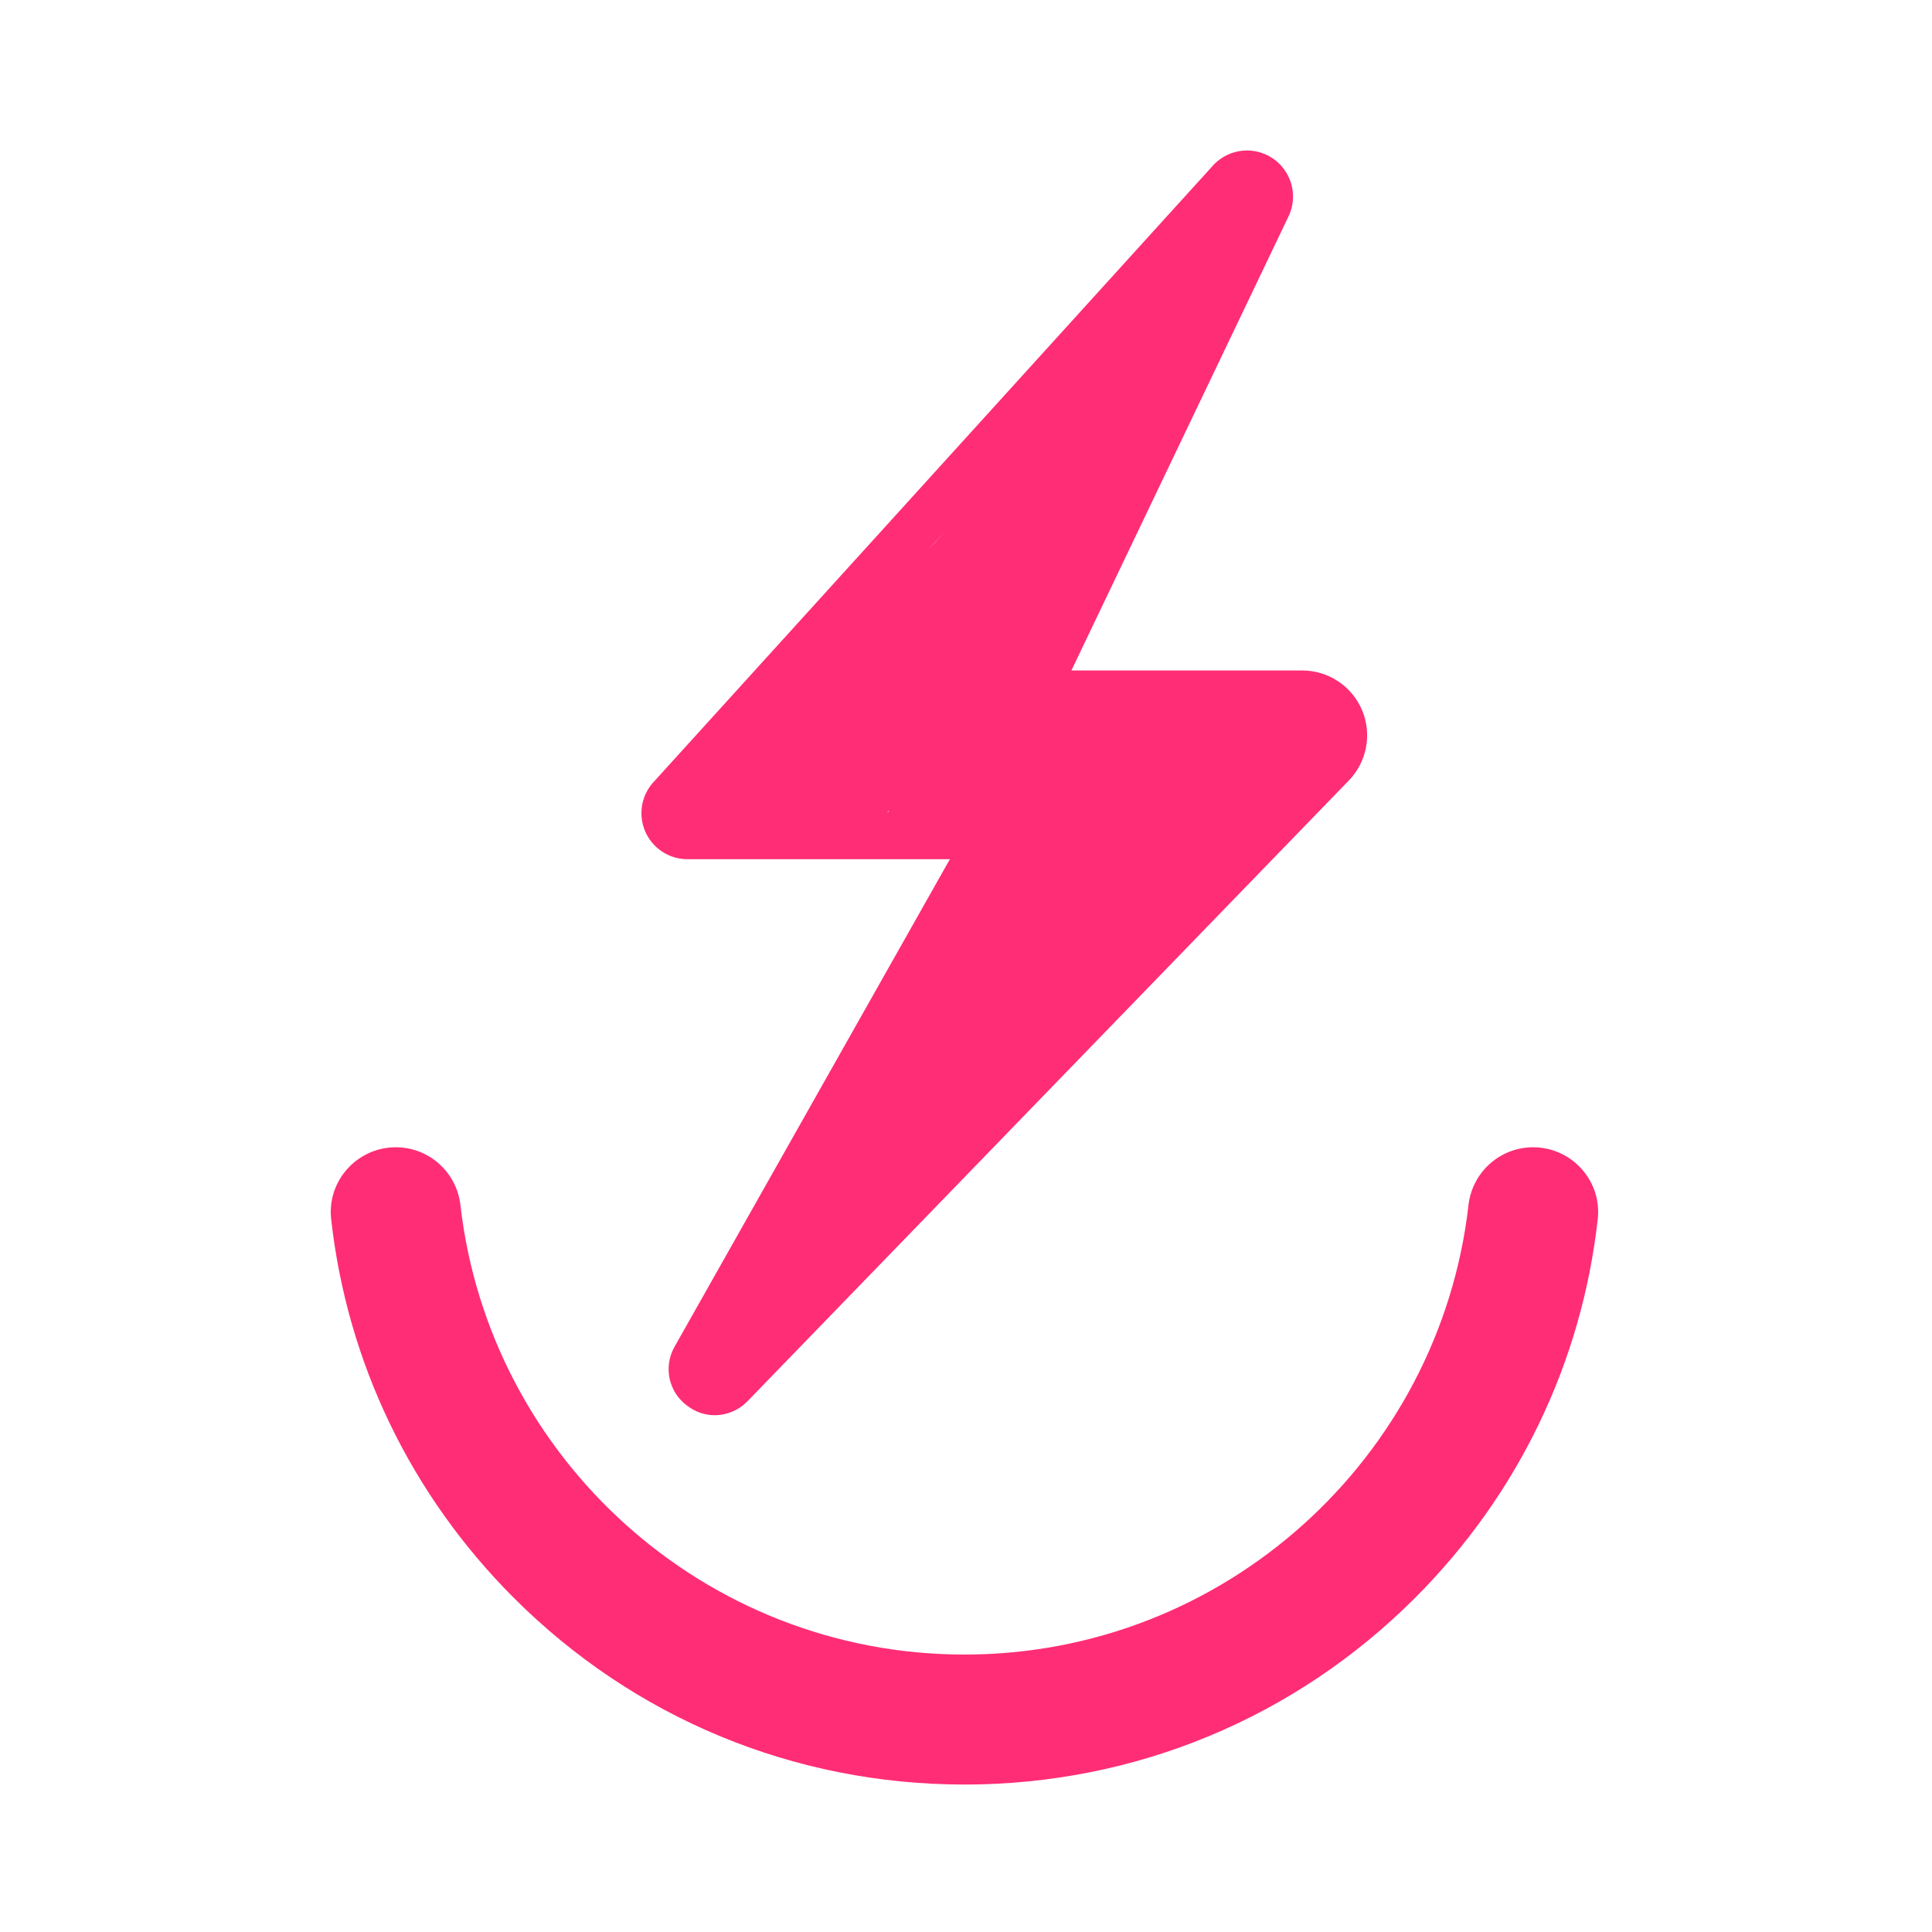 <?xml version="1.0" encoding="utf-8"?>
<svg xmlns="http://www.w3.org/2000/svg" height="500" preserveAspectRatio="xMidYMid meet" version="1.2" viewBox="0 0 375 375" width="500" zoomAndPan="magnify">
  <defs>
    <clipPath id="83a4254388">
      <path d="M 64 222.656 L 311 222.656 L 311 346.406 L 64 346.406 Z M 64 222.656"/>
    </clipPath>
    <clipPath id="be3e79e972">
      <path d="M 124 29 L 266 29 L 266 274.77 L 124 274.77 Z M 124 29"/>
    </clipPath>
    <clipPath id="a6a4b980f0">
      <path d="M 138.777 274.695 C 136.75 274.684 134.934 274.055 133.332 272.812 C 132.906 272.496 132.512 272.145 132.152 271.758 C 131.789 271.371 131.465 270.957 131.176 270.512 C 130.891 270.062 130.645 269.598 130.445 269.105 C 130.242 268.617 130.086 268.113 129.973 267.598 C 129.863 267.078 129.797 266.555 129.781 266.023 C 129.766 265.496 129.797 264.969 129.875 264.445 C 129.953 263.922 130.078 263.406 130.25 262.906 C 130.422 262.406 130.637 261.922 130.895 261.461 L 130.938 261.387 L 184.371 166.773 L 133.422 166.773 C 132.547 166.77 131.688 166.645 130.848 166.387 C 130.008 166.133 129.223 165.766 128.492 165.277 C 127.762 164.793 127.113 164.211 126.555 163.535 C 125.996 162.859 125.543 162.117 125.203 161.309 C 124.863 160.5 124.645 159.66 124.551 158.789 C 124.457 157.914 124.492 157.047 124.652 156.184 C 124.816 155.324 125.098 154.5 125.5 153.723 C 125.902 152.941 126.41 152.238 127.023 151.609 L 235.57 31.984 L 235.723 31.82 C 236.09 31.453 236.484 31.125 236.906 30.828 C 237.328 30.531 237.773 30.273 238.242 30.055 C 238.711 29.832 239.195 29.656 239.695 29.52 C 240.191 29.387 240.699 29.293 241.215 29.246 C 241.727 29.199 242.242 29.195 242.758 29.238 C 243.273 29.277 243.781 29.363 244.281 29.492 C 244.781 29.625 245.266 29.797 245.738 30.008 C 246.207 30.223 246.656 30.477 247.082 30.77 C 247.508 31.059 247.906 31.387 248.277 31.746 C 248.648 32.105 248.984 32.496 249.285 32.918 C 249.59 33.336 249.852 33.777 250.078 34.242 C 250.305 34.707 250.488 35.188 250.633 35.684 C 250.773 36.184 250.871 36.688 250.926 37.199 C 250.98 37.715 250.992 38.23 250.957 38.746 C 250.922 39.262 250.844 39.77 250.723 40.273 C 250.598 40.773 250.434 41.262 250.227 41.734 L 250.16 41.875 L 207.957 130.141 L 252.785 130.141 C 254.02 130.141 255.23 130.32 256.41 130.676 C 257.594 131.035 258.699 131.555 259.73 132.238 C 260.758 132.918 261.668 133.734 262.457 134.688 C 263.246 135.637 263.883 136.68 264.363 137.816 C 264.848 138.953 265.152 140.137 265.289 141.363 C 265.422 142.594 265.375 143.812 265.148 145.027 C 264.926 146.242 264.527 147.398 263.961 148.496 C 263.398 149.594 262.684 150.586 261.824 151.477 L 145.051 272.016 L 144.918 272.148 C 144.098 272.953 143.156 273.578 142.094 274.016 C 141.031 274.457 139.926 274.684 138.777 274.695 Z M 138.539 265.535 Z M 134.035 157.555 L 184.836 157.555 C 185.219 157.555 185.602 157.582 185.984 157.629 C 186.367 157.68 186.742 157.754 187.117 157.852 C 187.488 157.953 187.852 158.074 188.211 158.219 C 188.566 158.363 188.91 158.531 189.246 158.723 C 189.582 158.914 189.902 159.125 190.211 159.355 C 190.52 159.59 190.809 159.84 191.086 160.109 C 191.359 160.379 191.617 160.664 191.855 160.965 C 192.094 161.27 192.309 161.586 192.508 161.918 C 192.703 162.246 192.879 162.59 193.031 162.941 C 193.188 163.297 193.316 163.66 193.422 164.027 C 193.527 164.398 193.609 164.773 193.668 165.156 C 193.727 165.535 193.758 165.918 193.766 166.305 C 193.773 166.688 193.758 167.074 193.719 167.457 C 193.676 167.84 193.609 168.219 193.52 168.59 C 193.43 168.965 193.316 169.332 193.176 169.691 C 193.039 170.051 192.879 170.402 192.695 170.742 L 192.652 170.816 L 140.031 263.996 L 255.203 145.074 C 255.676 144.59 255.973 144.012 256.098 143.344 C 256.223 142.676 256.152 142.031 255.887 141.406 C 255.625 140.781 255.207 140.281 254.641 139.906 C 254.074 139.531 253.453 139.344 252.773 139.348 L 207.523 139.348 C 207.152 139.348 206.785 139.324 206.418 139.277 C 206.051 139.23 205.688 139.164 205.328 139.074 C 204.973 138.984 204.621 138.871 204.273 138.734 C 203.93 138.602 203.594 138.445 203.27 138.27 C 202.945 138.094 202.629 137.898 202.328 137.684 C 202.027 137.469 201.742 137.234 201.469 136.984 C 201.199 136.734 200.941 136.469 200.703 136.184 C 200.465 135.902 200.242 135.605 200.039 135.297 C 199.84 134.988 199.656 134.668 199.492 134.336 C 199.332 134.004 199.188 133.66 199.07 133.312 C 198.949 132.961 198.852 132.605 198.773 132.242 C 198.699 131.879 198.645 131.516 198.613 131.148 C 198.586 130.777 198.578 130.41 198.594 130.039 C 198.605 129.668 198.645 129.301 198.707 128.938 C 198.766 128.574 198.852 128.211 198.957 127.859 C 199.062 127.504 199.188 127.156 199.336 126.816 L 199.402 126.68 L 241.004 39.703 Z M 246.012 39.883 Z M 246.012 39.883"/>
    </clipPath>
    <clipPath id="841dc40eb7">
      <path d="M 133 39 L 258.641 39 L 258.641 267 L 133 267 Z M 133 39"/>
    </clipPath>
    <clipPath id="1f4f1fbd35">
      <path d="M 133.324 158.25 C 133.324 157.879 133.324 157.652 133.324 157.652 C 133.324 157.652 133.398 157.504 133.398 157.355 C 133.398 157.281 133.473 157.055 133.473 157.055 C 133.473 157.055 133.773 156.609 133.996 156.234 C 134.297 155.711 134.594 154.742 135.043 154.066 C 135.492 153.32 136.016 152.648 136.535 151.977 C 137.133 151.23 137.883 150.559 138.555 149.887 C 139.152 149.363 139.75 148.84 140.422 148.316 C 141.02 147.793 141.766 147.121 142.363 146.598 C 142.887 146.152 143.484 145.703 143.855 145.328 C 144.082 145.031 144.156 144.957 144.453 144.656 C 144.828 144.133 145.574 143.238 146.023 142.641 C 146.547 142.043 146.918 141.52 147.516 140.848 C 148.188 139.953 149.086 138.758 149.832 137.859 C 150.578 136.965 151.25 136.293 151.922 135.543 C 152.594 134.797 153.27 134.125 153.941 133.379 C 154.613 132.633 155.285 131.66 155.957 130.914 C 156.629 130.094 157.375 129.344 157.973 128.672 C 158.57 128.074 159.02 127.551 159.617 127.031 C 160.289 126.434 161.41 125.609 161.934 125.312 C 162.156 125.164 162.453 125.086 162.453 125.086 C 162.453 125.086 162.605 125.086 162.754 125.086 C 162.828 125.086 162.977 125.012 162.977 125.012 C 162.977 125.012 163.203 125.086 163.277 125.086 C 163.352 125.086 163.352 125.086 163.352 125.086 C 163.574 125.012 164.32 123.816 164.844 123.219 C 165.367 122.473 165.965 121.727 166.488 120.98 C 167.086 120.309 167.609 119.637 168.207 118.887 C 168.879 118.215 169.551 117.543 170.148 116.871 C 170.746 116.199 171.344 115.602 171.867 115.004 C 172.391 114.332 172.91 113.586 173.434 112.914 C 174.105 112.09 174.703 111.195 175.375 110.523 C 175.973 109.852 176.645 109.402 177.32 108.879 C 177.992 108.355 178.664 107.758 179.336 107.238 C 179.934 106.715 180.605 106.266 181.129 105.668 C 181.727 105.07 182.172 104.473 182.77 103.801 C 183.52 102.902 184.34 101.859 185.234 100.887 C 186.133 99.844 187.328 98.496 188.223 97.602 C 188.895 96.93 189.492 96.258 189.867 95.883 C 190.09 95.66 190.164 95.586 190.316 95.434 C 190.391 95.285 190.465 95.211 190.613 94.988 C 191.062 94.539 192.109 93.195 192.781 92.449 C 193.301 91.773 193.676 91.328 194.273 90.656 C 194.945 89.832 195.992 88.488 196.516 87.891 C 196.738 87.594 196.887 87.52 197.113 87.219 C 197.484 86.695 198.082 85.875 198.605 85.203 C 199.129 84.457 199.727 83.633 200.25 83.035 C 200.621 82.512 201.07 82.289 201.445 81.84 C 201.969 81.242 202.414 80.496 202.938 79.824 C 203.535 79.152 204.059 78.48 204.656 77.883 C 205.328 77.137 206.074 76.387 206.82 75.715 C 207.57 74.969 208.316 74.297 209.062 73.551 C 209.809 72.805 210.555 72.133 211.305 71.383 C 212.051 70.637 212.945 69.59 213.469 68.918 C 213.844 68.547 213.992 68.395 214.293 68.023 C 214.738 67.426 215.262 66.605 215.785 65.781 C 216.531 64.66 217.578 63.168 218.398 61.898 C 219.145 60.852 219.742 59.957 220.492 58.91 C 221.461 57.566 222.879 55.773 223.777 54.652 C 224.375 53.832 225.195 52.785 225.344 52.488 C 225.422 52.414 225.422 52.414 225.422 52.336 C 225.496 52.336 225.645 52.113 225.645 52.113 C 225.645 52.113 225.793 52.039 225.867 51.965 C 225.941 51.891 226.02 51.738 226.02 51.738 C 226.094 51.738 226.242 51.664 226.316 51.59 C 226.391 51.59 226.539 51.516 226.539 51.441 C 226.539 51.441 226.766 51.441 226.84 51.441 C 226.914 51.367 227.137 51.367 227.137 51.367 C 227.137 51.367 227.289 51.367 227.363 51.367 C 227.512 51.293 227.66 51.293 227.66 51.293 C 227.66 51.293 227.887 51.367 227.961 51.367 C 228.035 51.367 228.035 51.441 228.109 51.441 C 228.109 51.441 228.109 51.367 228.109 51.367 C 228.258 51.141 228.93 50.172 229.453 49.426 C 230.273 48.453 231.469 46.887 232.441 45.84 C 233.113 45.02 234.309 43.898 234.457 43.672 C 234.457 43.598 234.457 43.598 234.531 43.598 C 234.684 43.301 235.504 42.254 236.027 41.582 C 236.551 40.984 236.922 40.09 237.594 39.715 C 238.344 39.266 239.836 38.969 240.582 39.266 C 241.254 39.492 241.926 40.461 242 41.207 C 242.152 42.031 241.703 43.152 241.254 43.973 C 240.73 44.867 239.238 46.062 238.941 46.363 C 238.789 46.512 238.789 46.512 238.715 46.586 C 238.566 46.734 238.344 47.109 238.191 47.559 C 237.82 48.156 237.445 49.426 237.148 50.098 C 236.922 50.547 236.477 51.141 236.551 51.219 C 236.551 51.219 236.699 51.219 236.699 51.219 C 236.699 51.219 236.922 51.219 236.996 51.219 C 237.07 51.219 237.297 51.219 237.297 51.219 C 237.297 51.219 237.445 51.219 237.594 51.293 C 237.668 51.293 237.82 51.367 237.82 51.367 C 237.82 51.367 237.969 51.441 238.117 51.516 C 238.191 51.516 238.344 51.59 238.344 51.59 C 238.344 51.59 238.492 51.738 238.566 51.816 C 238.641 51.891 238.789 52.039 238.789 52.039 C 238.789 52.039 238.863 52.188 238.941 52.262 C 238.941 52.336 239.09 52.488 239.09 52.488 C 239.09 52.488 239.164 52.637 239.164 52.785 C 239.238 52.859 239.238 53.012 239.238 53.012 C 239.238 53.012 239.312 53.234 239.312 53.309 C 239.312 53.383 239.312 53.605 239.312 53.605 C 239.312 53.605 239.312 53.758 239.312 53.906 C 239.312 53.98 239.238 54.129 239.238 54.129 C 239.238 54.129 239.164 54.355 239.164 54.43 C 239.09 54.504 239.016 54.727 239.016 54.727 C 239.016 54.727 238.941 54.879 238.863 54.953 C 238.789 55.027 238.715 55.176 238.715 55.176 C 238.715 55.176 238.566 55.25 238.492 55.324 C 238.418 55.398 238.266 55.551 238.266 55.551 C 238.266 55.551 237.746 57.117 237.371 57.863 C 236.996 58.688 236.477 59.582 236.027 60.406 C 235.578 61.152 235.129 61.898 234.605 62.645 C 234.16 63.242 233.785 63.84 233.262 64.438 C 232.738 65.035 232.141 65.707 231.621 66.379 C 231.098 66.977 230.648 67.574 230.199 68.172 C 229.754 68.77 229.23 69.441 228.855 70.113 C 228.332 70.859 227.961 71.758 227.512 72.578 C 227.062 73.324 226.617 74.074 226.168 74.895 C 225.645 75.715 225.121 76.688 224.598 77.582 C 224.152 78.406 223.629 79.152 223.18 79.973 C 222.73 80.797 222.207 81.543 221.762 82.438 C 221.387 83.336 221.09 84.305 220.715 85.203 C 220.266 86.172 219.668 87.594 219.445 88.113 C 219.297 88.266 219.145 88.414 219.223 88.488 C 219.297 88.637 220.043 88.414 220.266 88.637 C 220.641 89.086 220.266 91.027 219.969 91.926 C 219.668 92.746 219.145 93.27 218.625 93.941 C 218.102 94.762 217.43 95.586 216.832 96.48 C 216.082 97.379 215.262 98.496 214.516 99.395 C 213.844 100.215 213.172 101.113 212.648 101.785 C 212.273 102.23 211.977 102.605 211.828 102.98 C 211.676 103.203 211.676 103.277 211.602 103.5 C 211.379 104.176 210.707 105.594 210.332 106.562 C 209.883 107.461 209.586 108.355 209.137 109.18 C 208.766 110.074 208.316 110.973 207.941 111.793 C 207.57 112.539 207.27 113.211 206.898 113.883 C 206.598 114.48 205.926 115.602 205.926 115.602 C 205.926 115.602 205.777 115.75 205.777 115.824 C 205.703 115.902 205.625 116.051 205.625 116.051 C 205.625 116.051 205.477 116.125 205.402 116.199 C 205.328 116.273 205.18 116.348 205.18 116.348 C 205.18 116.348 205.027 116.422 204.953 116.5 C 204.879 116.5 204.73 116.574 204.73 116.574 C 204.73 116.574 204.582 116.574 204.508 116.648 C 204.281 116.723 204.207 117.172 204.059 117.543 C 203.91 117.992 203.836 118.59 203.609 119.113 C 203.387 119.934 203.012 120.906 202.715 121.801 C 202.414 122.621 201.969 123.742 201.816 124.34 C 201.668 124.566 201.594 124.789 201.594 124.863 C 201.594 124.938 201.668 124.938 201.668 125.012 C 201.742 125.086 201.816 125.238 201.816 125.238 C 201.816 125.312 201.891 125.461 201.969 125.535 C 201.969 125.684 202.043 125.836 202.043 125.836 C 202.043 125.836 202.043 126.059 202.043 126.133 C 202.117 126.207 202.117 126.434 202.117 126.434 C 202.117 126.434 202.043 126.656 202.043 126.73 C 202.043 126.805 202.043 127.031 202.043 127.031 C 202.043 127.031 201.969 127.254 201.891 127.328 C 201.891 127.402 201.816 127.551 201.816 127.629 C 201.816 127.629 201.668 127.777 201.594 127.852 C 201.52 127.926 201.445 128.074 201.445 128.074 C 201.445 128.074 200.848 128.973 200.922 129.121 C 200.922 129.195 201.07 129.121 201.145 129.121 C 201.219 129.195 201.445 129.195 201.445 129.195 C 201.445 129.195 201.594 129.27 201.668 129.27 C 201.816 129.344 201.969 129.422 201.969 129.422 C 201.969 129.422 202.117 129.496 202.191 129.57 C 202.34 129.645 202.488 129.719 202.488 129.719 C 202.488 129.719 202.641 129.867 202.641 129.941 C 202.715 130.016 202.863 130.168 202.863 130.168 C 202.863 130.168 202.938 130.316 203.012 130.465 C 203.086 130.539 203.16 130.691 203.16 130.691 C 203.16 130.691 203.238 130.914 203.238 130.988 C 203.238 131.062 203.312 131.289 203.312 131.289 C 203.312 131.289 203.312 131.512 203.312 131.586 C 203.312 131.66 203.312 131.887 203.312 131.887 C 203.312 131.887 203.238 132.035 203.238 132.184 C 203.238 132.258 203.16 132.48 203.16 132.48 C 203.16 132.48 203.086 132.633 203.012 132.707 C 203.012 132.781 202.863 133.004 202.863 133.004 C 202.863 133.004 202.789 133.156 202.715 133.23 C 202.641 133.305 202.488 133.453 202.488 133.453 C 202.488 133.453 201.969 134.125 201.969 134.199 C 201.969 134.199 202.043 134.199 202.043 134.199 C 202.043 134.199 202.266 134.199 202.34 134.199 C 202.488 134.199 202.641 134.199 202.641 134.199 C 202.641 134.199 202.863 134.199 202.938 134.273 C 203.086 134.273 203.238 134.348 203.238 134.348 C 203.238 134.348 203.461 134.426 203.535 134.5 C 203.609 134.5 203.758 134.648 203.758 134.648 C 203.758 134.648 203.91 134.797 203.984 134.797 C 204.059 134.871 204.207 135.023 204.207 135.023 C 204.207 135.023 204.355 135.172 204.434 135.32 C 204.434 135.395 204.582 135.543 204.582 135.543 C 204.582 135.543 204.656 135.77 204.656 135.844 C 204.73 135.918 204.805 136.141 204.805 136.141 C 204.805 136.141 204.805 136.293 204.805 136.293 C 204.879 136.293 206 136.293 206.449 136.219 C 206.82 136.141 206.973 136.066 207.418 135.992 C 208.391 135.695 210.406 135.098 211.902 134.723 C 213.32 134.426 214.812 133.977 216.234 133.754 C 217.43 133.453 218.547 133.305 219.742 133.156 C 221.012 133.004 222.508 132.855 223.629 132.707 C 224.523 132.633 225.27 132.559 226.02 132.48 C 226.766 132.406 227.438 132.332 228.258 132.332 C 229.453 132.332 231.32 132.406 232.441 132.559 C 233.336 132.707 233.934 132.855 234.758 133.004 C 235.578 133.23 236.625 133.602 237.52 133.902 C 238.344 134.125 239.016 134.5 239.836 134.723 C 240.656 134.945 241.629 134.871 242.523 135.023 C 243.422 135.172 244.316 135.543 245.215 135.695 C 246.035 135.77 247.305 135.844 247.754 135.844 C 247.977 135.844 248.051 135.918 248.203 135.844 C 248.352 135.77 248.5 135.469 248.801 135.172 C 249.172 134.648 249.77 133.527 250.516 133.156 C 251.414 132.781 253.355 132.559 253.953 133.078 C 254.551 133.527 254.551 135.023 254.551 135.621 C 254.551 135.992 254.25 136.293 254.324 136.516 C 254.477 136.812 255.223 136.738 255.746 136.965 C 256.418 137.262 257.539 137.488 257.91 138.16 C 258.359 138.906 258.434 140.625 258.137 141.371 C 257.91 141.969 256.715 142.34 256.715 142.566 C 256.715 142.715 256.867 142.789 256.867 142.789 C 256.867 142.789 256.941 142.938 257.016 143.016 C 257.016 143.09 257.09 143.312 257.164 143.312 C 257.164 143.312 257.164 143.461 257.164 143.535 C 257.238 143.688 257.238 143.836 257.238 143.836 C 257.238 143.836 257.238 144.059 257.238 144.133 C 257.238 144.285 257.238 144.434 257.238 144.434 C 257.238 144.434 257.238 144.656 257.164 144.73 C 257.164 144.805 257.164 145.031 257.164 145.031 C 257.09 145.031 257.016 145.18 257.016 145.254 C 256.941 145.328 256.867 145.555 256.867 145.555 C 256.867 145.555 256.715 145.703 256.641 145.777 C 256.566 145.852 256.492 146 256.492 146 C 256.492 146 256.344 146.078 256.195 146.152 C 256.117 146.227 255.969 146.301 255.969 146.301 C 255.969 146.301 255.895 146.301 255.82 146.375 C 255.746 146.449 255.82 146.672 255.672 146.898 C 255.371 147.422 253.953 148.691 253.43 149.215 C 253.055 149.438 252.832 149.363 252.609 149.66 C 252.234 150.109 252.012 151.156 251.637 151.828 C 251.188 152.5 250.742 153.098 250.145 153.695 C 249.473 154.293 248.648 154.891 247.902 155.414 C 247.23 155.938 246.258 156.383 245.812 156.758 C 245.586 156.98 245.586 157.055 245.363 157.281 C 244.766 157.879 243.195 159.52 242.152 160.566 C 241.254 161.613 240.359 162.582 239.461 163.555 C 238.715 164.375 238.043 165.121 237.297 165.871 C 236.625 166.617 235.953 167.363 235.281 168.109 C 234.531 168.855 233.711 169.605 233.039 170.352 C 232.441 170.949 231.992 171.547 231.395 172.145 C 230.871 172.742 230.352 173.34 229.676 174.012 C 228.93 174.906 227.887 176.176 227.062 177.148 C 226.242 178.043 225.496 178.941 224.824 179.762 C 224.152 180.434 223.703 181.105 223.105 181.703 C 222.582 182.375 221.984 182.973 221.461 183.645 C 220.863 184.32 220.191 185.066 219.594 185.812 C 218.996 186.559 218.547 187.383 217.949 188.055 C 217.43 188.727 216.832 189.398 216.309 189.996 C 215.785 190.594 215.41 191.117 214.887 191.715 C 214.215 192.535 213.469 193.504 212.723 194.328 C 212.051 195.148 211.305 195.82 210.555 196.566 C 209.809 197.242 208.914 197.988 208.242 198.66 C 207.645 199.258 207.047 199.781 206.523 200.305 C 206.074 200.676 205.477 201.273 205.254 201.496 C 205.18 201.574 205.105 201.648 205.027 201.723 C 204.953 201.723 204.879 201.871 204.879 201.871 C 204.805 201.871 204.656 202.02 204.582 202.02 C 204.508 202.094 204.355 202.172 204.355 202.172 C 204.355 202.172 204.133 202.246 204.059 202.246 C 203.984 202.32 203.758 202.395 203.758 202.395 C 203.758 202.395 203.535 202.395 203.461 202.395 C 203.387 202.395 203.16 202.395 203.16 202.395 C 203.16 202.395 203.012 202.32 202.863 202.32 C 202.789 202.32 202.562 202.246 202.562 202.246 C 202.562 202.246 202.414 202.172 202.34 202.172 C 202.266 202.172 202.266 202.094 202.266 202.094 C 202.043 202.172 201.145 203.738 200.621 204.559 C 200.102 205.383 199.504 206.203 198.98 207.023 C 198.457 207.773 198.008 208.371 197.484 209.117 C 196.887 209.938 196.066 211.133 195.691 211.656 C 195.469 211.879 195.395 211.953 195.246 212.105 C 195.168 212.18 195.168 212.254 195.094 212.254 C 195.02 212.328 194.871 212.477 194.871 212.477 C 194.871 212.477 194.723 212.551 194.648 212.629 C 194.574 212.703 194.422 212.777 194.422 212.777 C 194.422 212.777 194.273 212.852 194.199 212.852 C 194.125 212.852 193.977 212.926 193.898 212.926 C 193.898 212.926 193.75 212.926 193.676 212.926 C 193.602 212.926 193.379 213 193.379 213 C 193.379 213 193.227 212.926 193.152 212.926 C 193.078 212.926 192.855 212.852 192.855 212.852 C 192.855 212.852 192.707 212.852 192.629 212.777 C 192.555 212.777 192.406 212.703 192.406 212.703 C 192.406 212.703 192.258 212.477 192.184 212.551 C 191.809 212.551 190.688 214.195 189.867 214.941 C 188.969 215.766 186.953 217.184 186.953 217.184 C 186.953 217.184 186.879 217.406 186.879 217.48 C 186.805 217.559 186.73 217.781 186.73 217.781 C 186.73 217.781 186.656 217.93 186.582 218.004 C 186.582 218.078 186.43 218.23 186.43 218.23 C 186.43 218.23 186.281 218.379 186.207 218.453 C 186.133 218.453 186.059 218.602 186.059 218.602 C 186.059 218.602 185.832 218.676 185.758 218.75 C 185.684 218.828 185.535 218.902 185.535 218.902 C 185.535 218.902 185.312 218.902 185.234 218.977 C 185.16 218.977 185.16 218.977 185.086 218.977 C 185.012 219.125 184.938 220.098 184.938 220.098 C 184.938 220.098 184.938 220.32 184.938 220.395 C 184.938 220.469 184.938 220.695 184.938 220.695 C 184.938 220.695 184.863 220.918 184.789 220.992 C 184.789 221.066 184.715 221.293 184.715 221.293 C 184.715 221.293 184.562 221.441 184.488 221.516 C 184.488 221.59 184.34 221.738 184.34 221.738 C 184.34 221.812 184.191 221.891 184.117 221.965 C 184.039 222.039 183.891 222.188 183.891 222.188 C 183.891 222.188 183.742 222.262 183.594 222.336 C 183.52 222.41 183.367 222.488 183.367 222.488 C 183.367 222.488 183.145 222.562 183.07 222.562 C 182.996 222.562 182.77 222.637 182.77 222.637 C 182.77 222.637 182.547 222.637 182.473 222.637 C 182.398 222.637 182.398 222.637 182.398 222.637 C 182.25 222.711 182.023 224.43 181.801 225.324 C 181.574 226.07 181.352 226.742 181.055 227.641 C 180.605 228.688 180.008 230.18 179.336 231.227 C 178.812 232.121 178.215 232.941 177.543 233.617 C 176.871 234.215 175.973 234.887 175.152 235.184 C 174.406 235.484 173.285 235.559 172.688 235.484 C 172.391 235.332 172.09 234.887 171.941 234.961 C 171.867 234.961 171.867 235.559 171.867 235.633 C 171.867 235.633 171.793 235.781 171.715 235.855 C 171.715 235.93 171.641 236.156 171.641 236.156 C 171.641 236.156 171.492 236.305 171.418 236.379 C 171.344 236.453 171.27 236.602 171.27 236.602 C 171.27 236.602 171.117 236.754 171.043 236.828 C 170.969 236.902 170.746 236.977 170.746 236.977 C 170.746 236.977 170.598 237.051 170.523 237.125 C 170.445 237.125 170.223 237.277 170.223 237.277 C 170.223 237.277 170 237.277 169.926 237.277 C 169.848 237.352 169.625 237.352 169.625 237.352 C 169.625 237.352 169.477 237.352 169.328 237.352 C 169.25 237.352 169.027 237.352 169.027 237.352 C 169.027 237.352 168.879 237.277 168.73 237.199 C 168.652 237.199 168.504 237.125 168.43 237.125 C 168.43 237.125 168.281 237.051 168.207 236.977 C 168.133 236.977 167.98 236.828 167.98 236.828 C 167.98 236.828 167.832 236.68 167.758 236.602 C 167.684 236.602 167.684 236.527 167.609 236.527 C 167.383 236.527 166.637 237.352 166.34 237.723 C 166.188 238.023 166.113 238.172 165.891 238.469 C 165.594 238.992 165.07 239.816 164.621 240.637 C 164.023 241.684 162.977 244.371 162.902 244.371 C 162.902 244.371 162.828 244.52 162.828 244.672 C 162.754 244.746 162.68 244.895 162.68 244.895 C 162.68 244.895 162.531 245.043 162.453 245.117 C 162.379 245.191 162.23 245.344 162.23 245.344 C 162.23 245.344 162.082 245.492 162.008 245.492 C 161.934 245.566 161.781 245.715 161.781 245.715 C 161.781 245.715 161.559 245.789 161.484 245.789 C 161.41 245.863 161.184 245.863 161.184 245.863 C 161.184 245.863 161.035 245.941 160.887 245.941 C 160.812 245.941 160.586 245.941 160.586 245.941 C 160.586 245.941 160.512 245.941 160.512 245.941 C 160.363 246.016 160.215 246.312 159.988 246.613 C 159.617 247.137 158.871 247.957 158.422 248.629 C 157.973 249.301 157.602 249.973 157.152 250.645 C 156.629 251.469 156.105 252.438 155.508 253.336 C 154.984 254.23 154.387 255.203 153.789 256.098 C 153.191 256.918 152.594 257.59 151.996 258.34 C 151.398 259.086 150.207 260.578 150.207 260.578 C 150.207 260.578 150.055 260.73 149.98 260.805 C 149.906 260.879 149.758 261.027 149.758 261.027 C 149.758 261.027 149.609 261.102 149.531 261.176 C 149.457 261.176 149.309 261.328 149.309 261.328 C 149.309 261.328 149.16 261.402 149.012 261.402 C 148.934 261.402 148.785 261.477 148.785 261.477 C 148.785 261.477 148.562 261.477 148.488 261.477 C 148.414 261.551 148.188 261.551 148.188 261.551 C 148.188 261.551 148.039 261.477 147.891 261.477 C 147.816 261.477 147.664 261.477 147.664 261.477 C 147.664 261.477 147.441 261.402 147.367 261.328 C 147.293 261.328 147.145 261.25 147.145 261.25 C 147.145 261.25 146.918 261.102 146.918 261.027 C 146.844 261.027 146.844 261.027 146.844 261.027 C 146.695 261.027 146.621 261.699 146.395 262.074 C 146.023 262.746 145.426 263.867 144.828 264.613 C 144.305 265.211 143.484 265.809 143.035 266.105 C 142.734 266.332 142.363 266.555 142.363 266.555 C 142.363 266.555 142.137 266.629 142.062 266.703 C 141.914 266.777 141.766 266.852 141.766 266.852 C 141.766 266.852 141.539 266.852 141.465 266.93 C 141.316 266.93 141.168 266.93 141.168 266.93 C 141.168 266.93 140.945 266.93 140.793 266.93 C 140.719 266.93 140.496 266.93 140.496 266.93 C 140.496 266.93 140.348 266.852 140.195 266.852 C 140.121 266.777 139.898 266.703 139.898 266.703 C 139.898 266.703 139.75 266.629 139.672 266.555 C 139.523 266.48 139.375 266.406 139.375 266.406 C 139.375 266.406 139.227 266.258 139.152 266.18 C 139.074 266.105 138.926 265.957 138.926 265.957 C 138.926 265.957 138.777 265.809 138.777 265.66 C 138.703 265.582 138.629 265.434 138.629 265.434 C 138.629 265.434 138.555 265.211 138.48 265.137 C 138.48 265.062 138.402 264.836 138.402 264.836 C 138.402 264.836 138.402 264.613 138.402 264.539 C 138.402 264.391 138.328 264.164 138.328 264.164 C 138.328 264.164 138.402 264.016 138.402 263.867 C 138.402 263.793 138.48 263.566 138.48 263.566 C 138.48 263.566 138.555 263.418 138.629 263.27 C 138.629 263.195 138.703 262.969 138.703 262.969 C 138.703 262.969 138.852 262.82 138.926 262.746 C 139 262.672 139.074 262.52 139.152 262.52 C 139.152 262.52 139.301 262.371 139.375 262.297 C 139.449 262.223 139.598 262.148 139.598 262.148 C 139.598 262.074 140.27 260.207 140.645 259.309 C 141.094 258.414 141.617 257.516 142.062 256.621 C 142.586 255.648 143.109 254.605 143.707 253.633 C 144.23 252.586 144.754 251.617 145.277 250.645 C 145.797 249.75 146.32 248.777 146.844 247.883 C 147.293 247.059 147.742 246.238 148.188 245.418 C 148.637 244.672 149.012 243.922 149.457 243.027 C 150.055 241.832 150.953 240.113 151.477 238.918 C 151.848 238.023 152.074 237.352 152.445 236.602 C 152.746 235.781 153.117 234.961 153.418 234.215 C 153.789 233.391 154.016 232.719 154.387 231.898 C 154.836 230.777 155.582 229.207 156.105 228.09 C 156.555 227.117 157.078 226.223 157.449 225.547 C 157.75 225.102 158.047 224.652 158.199 224.504 C 158.273 224.355 158.273 224.355 158.348 224.277 C 158.422 224.203 158.496 224.055 158.496 224.055 C 158.496 224.055 158.645 223.98 158.719 223.906 C 158.793 223.832 158.945 223.758 158.945 223.758 C 158.945 223.758 159.094 223.68 159.168 223.605 C 159.242 223.605 159.391 223.531 159.391 223.531 C 159.469 223.531 159.617 223.531 159.691 223.457 C 159.766 223.457 159.914 223.457 159.988 223.457 C 159.988 223.457 160.141 223.457 160.215 223.457 C 160.289 223.457 160.512 223.457 160.512 223.457 C 160.512 223.457 160.664 223.531 160.738 223.531 C 160.812 223.605 160.961 223.68 160.961 223.68 C 161.035 223.68 161.184 223.758 161.258 223.832 C 161.336 223.832 161.484 223.906 161.484 223.906 C 161.484 223.906 161.484 224.055 161.559 224.055 C 161.707 224.055 161.855 223.383 162.156 222.859 C 162.531 222.113 163.203 220.844 163.648 220.023 C 164.023 219.5 164.32 219.125 164.621 218.602 C 164.996 218.004 165.293 217.406 165.668 216.734 C 166.039 215.914 166.488 215.094 166.938 214.195 C 167.383 213.223 167.98 211.879 168.504 210.984 C 168.805 210.238 169.25 209.641 169.477 209.117 C 169.551 208.742 169.551 208.594 169.625 208.219 C 169.699 207.621 169.926 206.727 170.148 205.828 C 170.371 204.859 170.746 203.516 171.043 202.691 C 171.344 202.094 171.867 201.273 171.867 201.273 C 171.867 201.273 172.016 201.125 172.016 201.051 C 172.09 200.898 172.238 200.75 172.238 200.75 C 172.238 200.75 172.391 200.676 172.465 200.602 C 172.539 200.527 172.688 200.453 172.688 200.453 C 172.688 200.453 172.836 200.379 172.91 200.305 C 173.211 200.078 173.508 199.109 173.809 198.586 C 174.258 197.914 175.004 196.645 175.301 196.566 C 175.453 196.492 175.527 196.645 175.602 196.566 C 175.75 196.566 175.75 196.418 175.75 196.27 C 175.824 196.121 175.898 196.047 175.973 195.895 C 176.125 195.523 176.199 194.852 176.273 194.18 C 176.422 193.355 176.723 192.16 176.871 191.266 C 177.094 190.367 177.32 188.727 177.32 188.727 C 177.32 188.727 177.395 188.574 177.395 188.426 C 177.469 188.352 177.469 188.203 177.469 188.203 C 177.469 188.203 177.617 187.98 177.617 187.902 C 177.691 187.828 177.84 187.68 177.84 187.68 C 177.84 187.68 177.918 187.531 177.992 187.531 C 178.066 187.457 178.215 187.305 178.215 187.305 C 178.215 187.305 178.363 187.23 178.512 187.156 C 178.59 187.082 178.738 187.008 178.738 187.008 C 178.738 187.008 178.887 186.934 179.035 186.934 C 179.109 186.934 179.262 186.859 179.262 186.859 C 179.336 186.859 179.484 186.859 179.559 186.859 C 179.707 186.859 179.859 186.859 179.859 186.859 C 179.859 186.859 180.008 186.934 180.082 186.859 C 180.156 186.859 180.156 186.785 180.156 186.707 C 180.23 186.633 180.383 186.484 180.383 186.484 C 180.383 186.484 180.531 186.336 180.605 186.262 C 180.68 186.188 180.828 186.035 180.828 186.035 C 180.828 186.035 180.977 185.961 181.055 185.887 C 181.129 185.887 181.352 185.812 181.352 185.812 C 181.352 185.812 181.426 185.812 181.426 185.738 C 181.5 185.664 181.574 185.516 181.652 185.363 C 182.023 184.918 182.922 183.645 183.52 182.75 C 184.117 181.777 184.715 180.66 185.16 179.762 C 185.535 179.016 185.832 178.492 186.207 177.746 C 186.805 176.699 187.625 175.133 188.223 174.16 C 188.672 173.34 189.047 172.816 189.492 172.07 C 189.941 171.246 190.391 170.426 190.914 169.531 C 191.359 168.559 192.48 167.438 192.406 166.543 C 192.332 165.797 191.211 165.273 190.914 164.602 C 190.688 164.078 191.062 163.031 190.762 162.809 C 190.391 162.582 189.566 163.18 188.895 163.332 C 188.074 163.555 187.027 163.777 186.133 163.852 C 185.234 163.926 184.34 163.852 183.52 163.777 C 182.695 163.777 181.875 163.777 181.055 163.703 C 180.156 163.703 179.188 163.629 178.215 163.555 C 177.094 163.555 175.75 163.48 174.555 163.332 C 173.285 163.18 171.941 162.957 170.598 162.809 C 169.402 162.656 167.609 162.137 166.938 162.285 C 166.562 162.285 166.562 162.508 166.266 162.582 C 165.742 162.809 164.77 162.809 163.949 162.883 C 163.129 162.957 162.23 163.105 161.41 162.957 C 160.512 162.734 159.02 162.211 158.645 161.762 C 158.496 161.539 158.719 161.312 158.57 161.09 C 158.199 160.715 156.328 160.867 155.211 160.641 C 154.016 160.492 152.746 160.27 151.699 159.969 C 150.953 159.82 150.281 159.52 149.531 159.445 C 148.785 159.297 147.816 159.746 147.293 159.445 C 146.918 159.297 146.844 158.625 146.547 158.477 C 146.395 158.324 146.172 158.25 145.949 158.25 C 145.723 158.25 145.426 158.551 145.199 158.699 C 144.828 158.848 144.156 159.148 144.082 159.223 C 144.082 159.223 143.93 159.371 143.93 159.445 C 143.855 159.52 143.781 159.672 143.781 159.672 C 143.781 159.672 143.633 159.82 143.559 159.895 C 143.484 159.969 143.332 160.043 143.332 160.043 C 143.332 160.043 143.184 160.117 143.109 160.191 C 143.035 160.27 142.887 160.344 142.887 160.344 C 142.887 160.344 142.734 160.344 142.66 160.418 C 142.512 160.418 142.363 160.492 142.363 160.492 C 142.363 160.492 142.215 160.492 142.062 160.492 C 141.988 160.492 141.84 160.492 141.84 160.492 C 141.84 160.492 141.617 160.418 141.539 160.418 C 141.465 160.418 141.465 160.418 141.391 160.418 C 141.242 160.418 140.867 160.715 140.496 160.715 C 139.824 160.715 138.18 159.445 137.883 159.52 C 137.805 159.52 137.805 159.594 137.73 159.672 C 137.656 159.746 137.508 159.895 137.508 159.895 C 137.508 159.895 137.359 160.043 137.285 160.043 C 137.207 160.117 137.059 160.27 137.059 160.27 C 137.059 160.27 136.836 160.344 136.762 160.344 C 136.609 160.418 136.461 160.492 136.461 160.492 C 136.461 160.492 136.238 160.492 136.164 160.492 C 136.016 160.492 135.863 160.566 135.863 160.566 C 135.863 160.566 135.641 160.492 135.566 160.492 C 135.418 160.492 135.266 160.492 135.266 160.492 C 135.191 160.492 135.043 160.418 134.969 160.344 C 134.82 160.344 134.668 160.27 134.668 160.27 C 134.668 160.27 134.52 160.117 134.371 160.043 C 134.297 160.043 134.145 159.895 134.145 159.895 C 134.145 159.895 133.996 159.746 133.922 159.672 C 133.848 159.594 133.773 159.445 133.773 159.445 C 133.773 159.445 133.625 159.223 133.625 159.148 C 133.551 159.074 133.473 158.848 133.473 158.848 C 133.473 158.848 133.398 158.699 133.398 158.551 C 133.398 158.477 133.324 158.25 133.324 158.25 M 170.969 158.996 C 171.641 159.074 173.883 159.594 174.031 159.445 C 174.031 159.371 173.883 159.223 173.883 159.223 C 173.883 159.223 173.809 158.996 173.734 158.922 C 173.734 158.773 173.66 158.625 173.66 158.625 C 173.66 158.625 173.66 158.477 173.66 158.477 C 173.508 158.402 172.762 158.551 172.613 158.324 C 172.391 158.176 172.539 157.355 172.465 157.355 C 172.465 157.355 172.465 157.355 172.391 157.43 C 172.164 157.652 170.969 158.996 170.969 158.996 M 178.066 159.746 C 178.961 159.82 180.383 159.82 181.203 159.895 C 181.727 159.895 182.547 160.043 182.621 159.895 C 182.77 159.672 181.727 158.773 181.727 158.773 C 181.727 158.773 181.5 158.848 181.426 158.848 C 181.277 158.922 181.129 158.996 181.129 158.996 C 181.129 158.996 180.902 158.996 180.828 158.996 C 180.68 158.996 180.531 159.074 180.531 159.074 C 180.531 159.074 180.305 158.996 180.23 158.996 C 180.082 158.996 179.859 158.996 179.859 158.996 C 179.859 158.996 179.707 158.922 179.633 158.848 C 179.484 158.848 179.336 158.773 179.336 158.773 C 179.262 158.773 178.363 159.371 178.363 159.371 C 178.363 159.371 178.215 159.52 178.215 159.594 C 178.141 159.672 178.066 159.746 178.066 159.746"/>
    </clipPath>
  </defs>
  <g id="db2f294024">
    <g clip-path="url(#83a4254388)" clip-rule="nonzero">
      <path d="M 187.199 346.379 C 154.16 346.379 123.098 333.512 99.734 310.148 C 79.691 290.109 67.375 264.398 64.277 236.637 C 63.449 229.188 69.332 222.684 76.828 222.684 C 83.262 222.684 88.641 227.527 89.371 233.922 C 94.965 282.941 136.703 321.148 187.199 321.148 C 237.695 321.148 279.434 282.941 285.031 233.922 C 285.758 227.527 291.137 222.684 297.57 222.684 C 305.066 222.684 310.953 229.184 310.121 236.637 C 307.023 264.398 294.707 290.109 274.664 310.148 C 251.305 333.512 220.238 346.379 187.199 346.379 Z M 187.199 346.379" style="stroke:none;fill-rule:nonzero;fill:#ff2d75;fill-opacity:1;"/>
    </g>
    <g clip-path="url(#be3e79e972)" clip-rule="nonzero">
      <g clip-path="url(#a6a4b980f0)" clip-rule="nonzero">
        <path d="M 124.457 29.195 L 124.457 274.695 L 265.422 274.695 L 265.422 29.195 Z M 124.457 29.195" style="stroke:none;fill-rule:nonzero;fill:#ff2d75;fill-opacity:1;"/>
      </g>
    </g>
    <g clip-path="url(#841dc40eb7)" clip-rule="nonzero">
      <g clip-path="url(#1f4f1fbd35)" clip-rule="nonzero">
        <path d="M 130.336 36.277 L 261.199 36.277 L 261.199 269.887 L 130.336 269.887 Z M 130.336 36.277" style="stroke:none;fill-rule:nonzero;fill:#ff2d75;fill-opacity:1;"/>
      </g>
    </g>
  </g>
</svg>